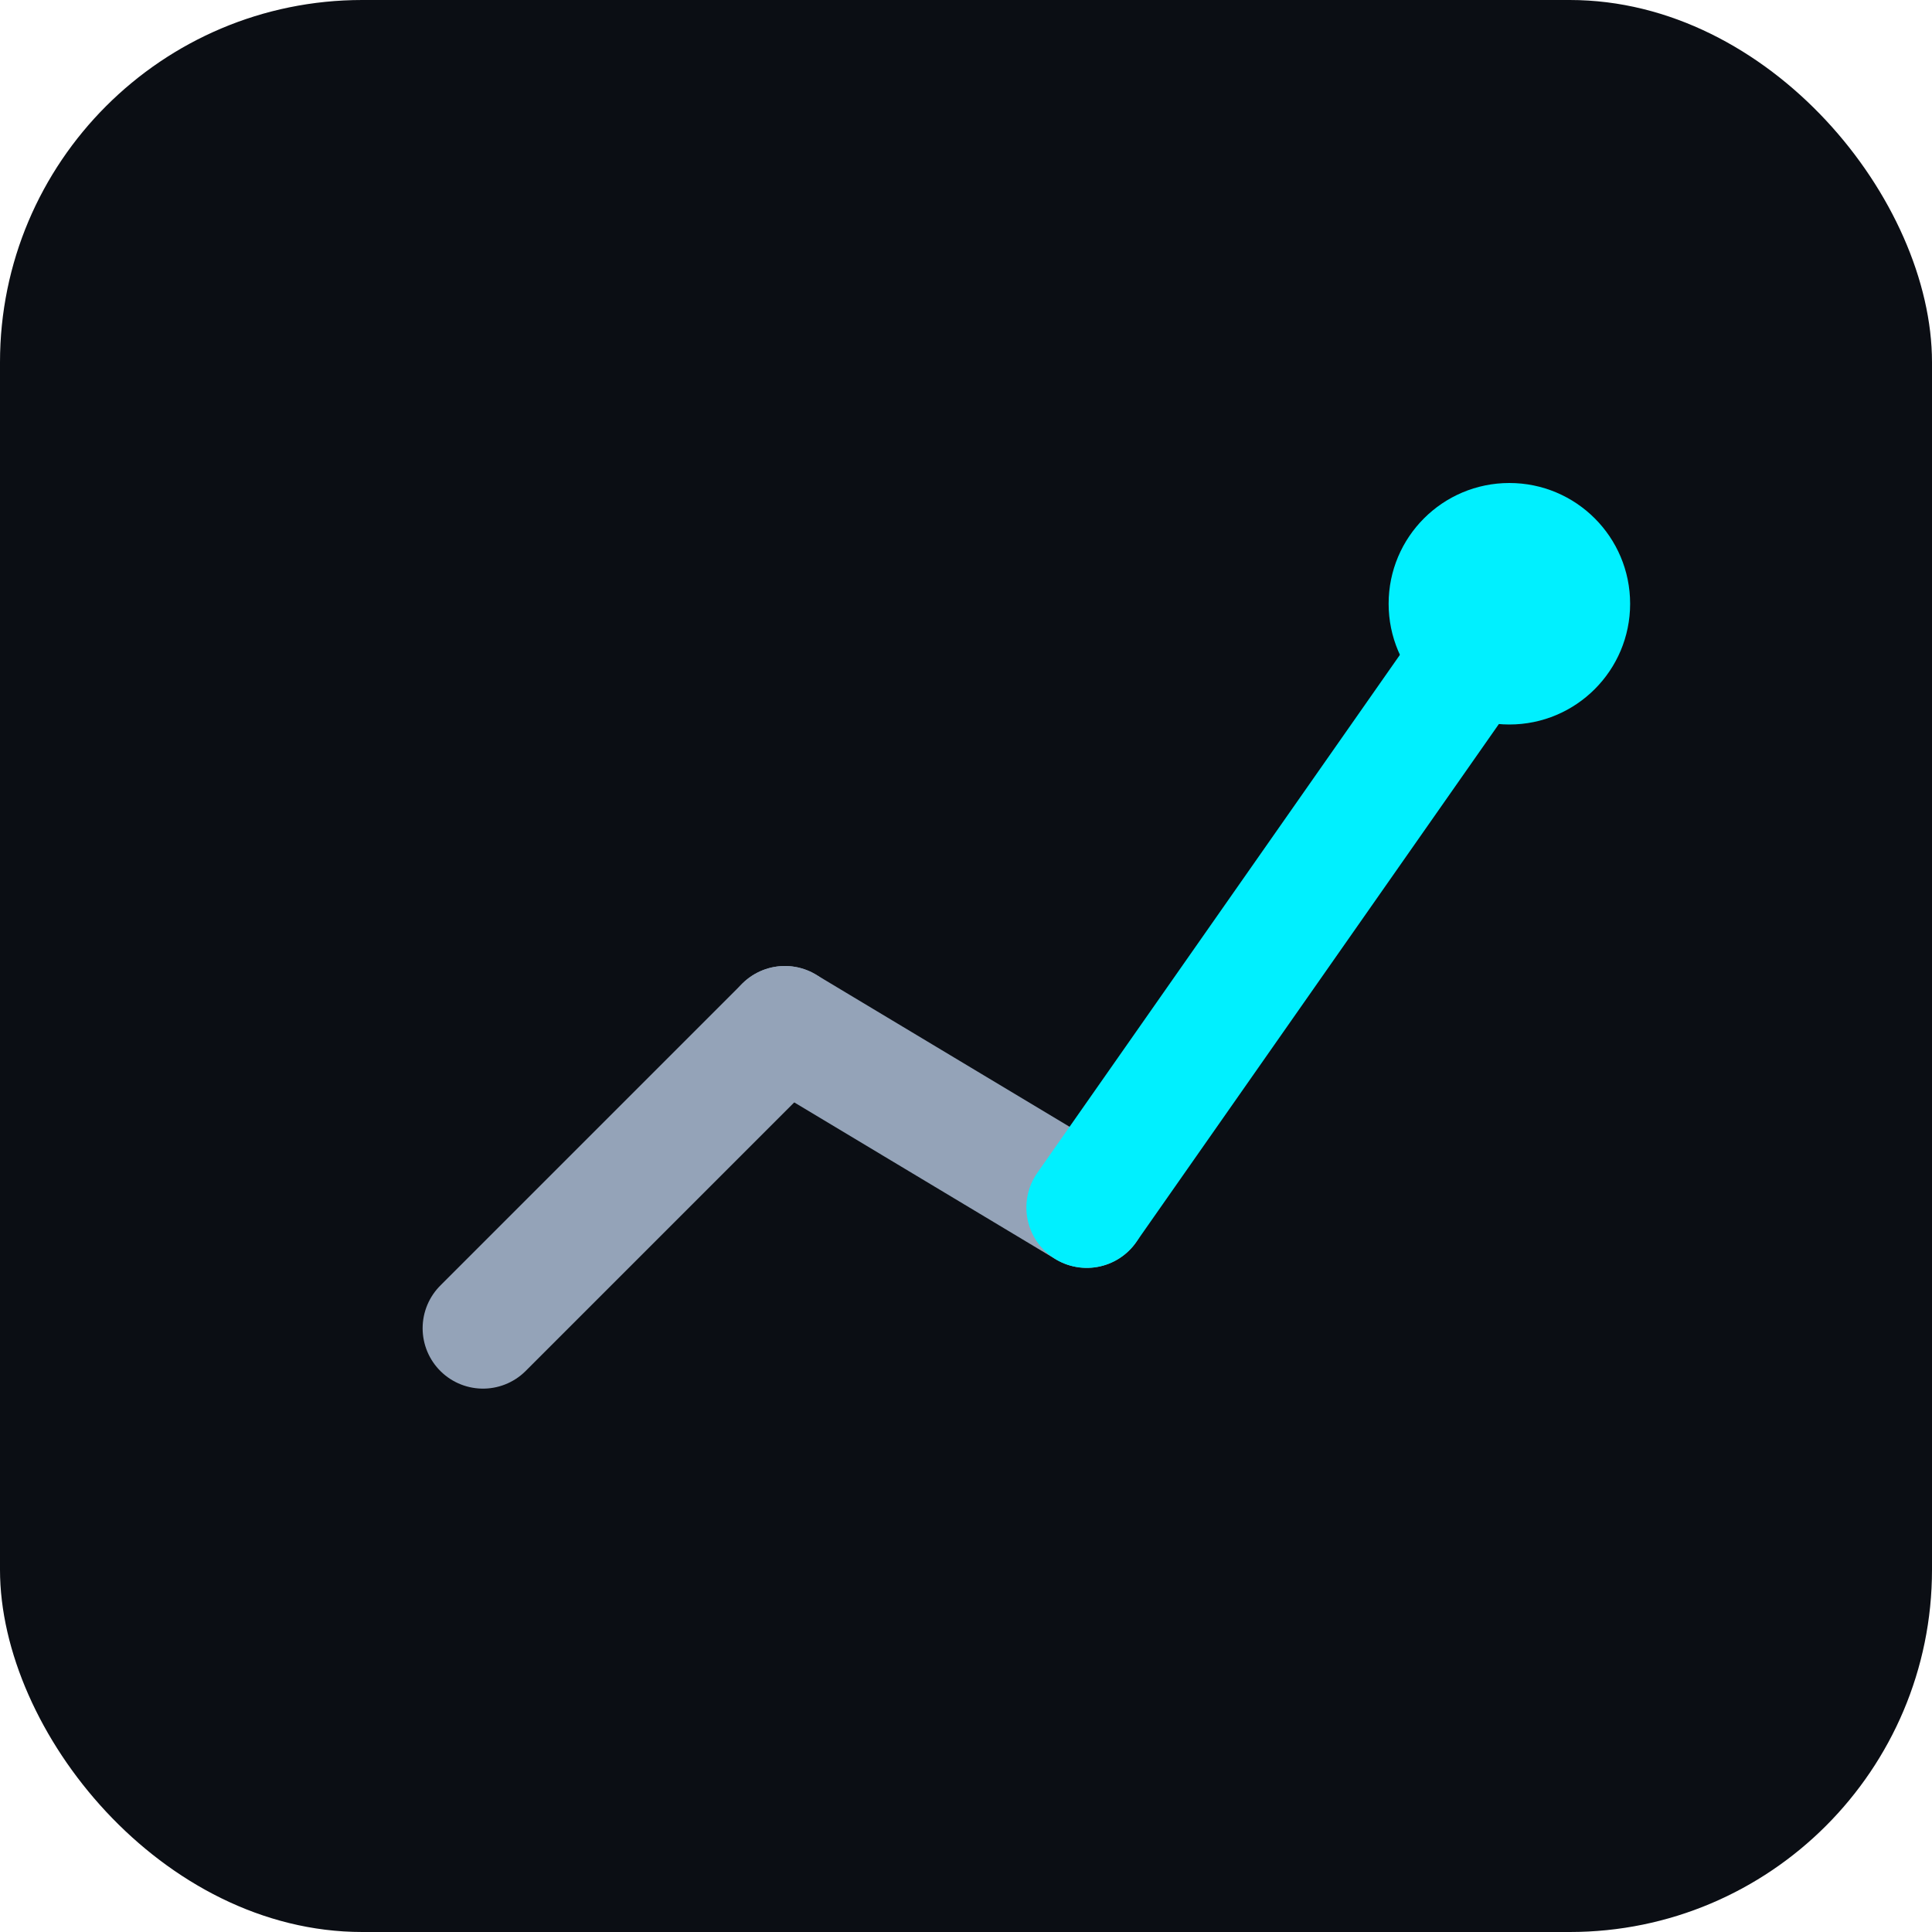 <svg width="64" height="64" viewBox="0 0 64 64" fill="none" xmlns="http://www.w3.org/2000/svg">
<rect width="64" height="64" rx="12" fill="#0B0E14"/>
<path d="M16 44L26 34" stroke="#94A3B8" stroke-width="4" stroke-linecap="round"/>
<path d="M26 34L36 40" stroke="#94A3B8" stroke-width="4" stroke-linecap="round"/>
<path d="M36 40L50 20" stroke="#00F0FF" stroke-width="4" stroke-linecap="round"/>
<circle cx="50" cy="20" r="4" fill="#00F0FF"/>
</svg>